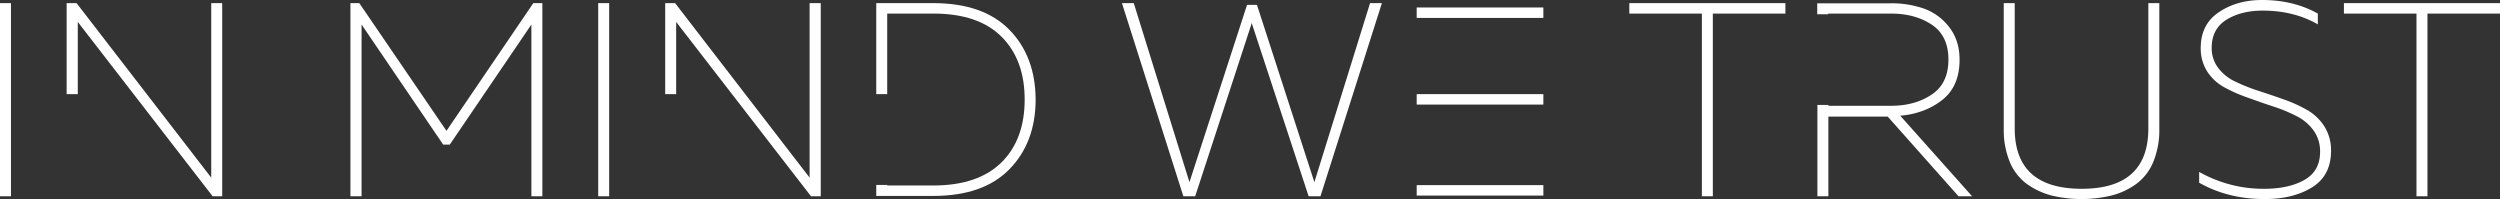 <?xml version="1.0" encoding="UTF-8"?> <svg xmlns="http://www.w3.org/2000/svg" viewBox="0 0 1436.8 114.4"><rect x="0" y="0" width="1436.8" height="114.4" fill="#333333" stroke="none"/> <defs> <style>.cls-1{fill:#fff;}</style> </defs> <title>Ресурс 1</title> <g id="Слой_2" data-name="Слой 2"> <g id="Слой_1-2" data-name="Слой 1"> <path class="cls-1" d="M0,1.8H6.3v111H0Z"></path> <path class="cls-1" d="M306.5,1.8h5.2v111h-6.3V14.1l-46.9,69h-3.8l-46.9-69v98.7h-6.4V1.8h5.1l50.1,73.4Z"></path> <path class="cls-1" d="M343.8,1.8h6.3v111h-6.3Z"></path> <path class="cls-1" d="M787.4,1.8h6.8l-35.3,111h-6.8L719.4,13.3l-32.5,99.5h-6.8L644.8,1.8h6.8l32,102.9L716.7,2.8h5.7l33,101.9Z"></path> <path class="cls-1" d="M936.4,1.8h89.7v6H984.4v105h-6.3V7.8H936.4Z"></path> <path class="cls-1" d="M1234.7,1.8h6.3V73.9a48.12,48.12,0,0,1-3.4,19,29.81,29.81,0,0,1-9.7,12.7,41.71,41.71,0,0,1-14.1,6.7,74,74,0,0,1-35,0,43.69,43.69,0,0,1-14.1-6.7,29.81,29.81,0,0,1-9.7-12.7,48.12,48.12,0,0,1-3.4-19V1.8h6.3v72q0,34.65,38.4,34.7t38.4-34.7V1.8Z"></path> <path class="cls-1" d="M1264.8,27.6c0-9,3.4-15.8,10.3-20.5s15.2-7.1,25-7.1c12,0,22.7,2.6,32,7.8V14c-9.2-5.3-19.8-7.9-31.7-7.9-8.3,0-15.3,1.8-20.9,5.3s-8.4,8.9-8.4,16.1a18.78,18.78,0,0,0,3.8,11.6,26.14,26.14,0,0,0,9.8,7.8,102.35,102.35,0,0,0,13.3,5.3c4.9,1.6,9.7,3.2,14.7,5a78.73,78.73,0,0,1,13.4,6.1,28.44,28.44,0,0,1,9.8,9.4,25.73,25.73,0,0,1,3.8,14c0,9.4-3.6,16.4-10.8,20.9s-16.3,6.8-27.3,6.8c-14.1,0-26.6-3.1-37.7-9.4V98.8a74.74,74.74,0,0,0,37.4,9.7q14.1,0,23.1-5.1t9-16.2a20.43,20.43,0,0,0-3.8-12.3,27.1,27.1,0,0,0-9.8-8.2,90,90,0,0,0-13.3-5.5c-4.9-1.6-9.7-3.3-14.7-5.1a87.18,87.18,0,0,1-13.4-5.9,27.32,27.32,0,0,1-9.8-9A24.6,24.6,0,0,1,1264.8,27.6Z"></path> <path class="cls-1" d="M1347.1,1.8h89.7v6h-41.7v105h-6.3V7.8h-41.7Z"></path> <polygon class="cls-1" points="121.4 1.8 121.4 92.5 121.4 102.1 44 1.8 38.3 1.8 38.3 54.1 44.7 54.1 44.7 21.9 44.7 12.6 122.2 112.8 127.7 112.8 127.7 1.8 121.4 1.8"></polygon> <polygon class="cls-1" points="465.3 1.8 465.3 92.5 465.3 102.1 388 1.8 382.3 1.8 382.3 54.1 388.6 54.1 388.6 21.9 388.6 12.6 466.1 112.8 471.7 112.8 471.7 1.8 465.3 1.8"></polygon> <path class="cls-1" d="M580.1,17.1c-10-10.2-24.6-15.3-43.7-15.3H503.6V54.1h6.3V7.8h26.5c17.2,0,30.3,4.4,39.2,13.3S588.9,42,588.9,57.2s-4.4,27.3-13.3,36.1-21.9,13.3-39.2,13.3H509.9v-.3h-6.3v6.3h32.8c19.1,0,33.7-5.1,43.7-15.3s15.1-23.6,15.1-40.2C595.1,40.7,590.1,27.3,580.1,17.1Z"></path> <polygon class="cls-1" points="820.5 60.1 820.5 60.1 887 60.1 887 54.1 814.2 54.1 814.2 60.1 820.5 60.1"></polygon> <polygon class="cls-1" points="820.5 10.3 820.5 10.3 887 10.3 887 4.3 814.2 4.3 814.2 10.3 820.5 10.3"></polygon> <polygon class="cls-1" points="820.5 112.4 820.5 112.4 887 112.4 887 106.4 814.2 106.4 814.2 112.4 820.5 112.4"></polygon> <path class="cls-1" d="M1092.1,66.5c9.5-.8,17.6-3.9,24.2-9.1s9.9-12.9,9.9-23.1c0-7.6-2.1-13.9-6.2-19a31.43,31.43,0,0,0-14.7-10.5,56,56,0,0,0-18.7-2.9h-42.2V8.2h6.3V7.8h36.1c9.1,0,16.9,2.1,23.3,6.3s9.7,10.9,9.7,20.1-3.2,15.9-9.7,20.2-14.2,6.4-23.2,6.4h-36.1v-.5h-6.3v52.5h6.3V67h34.1l40.7,45.8h7.8Z"></path> </g> </g> </svg> 